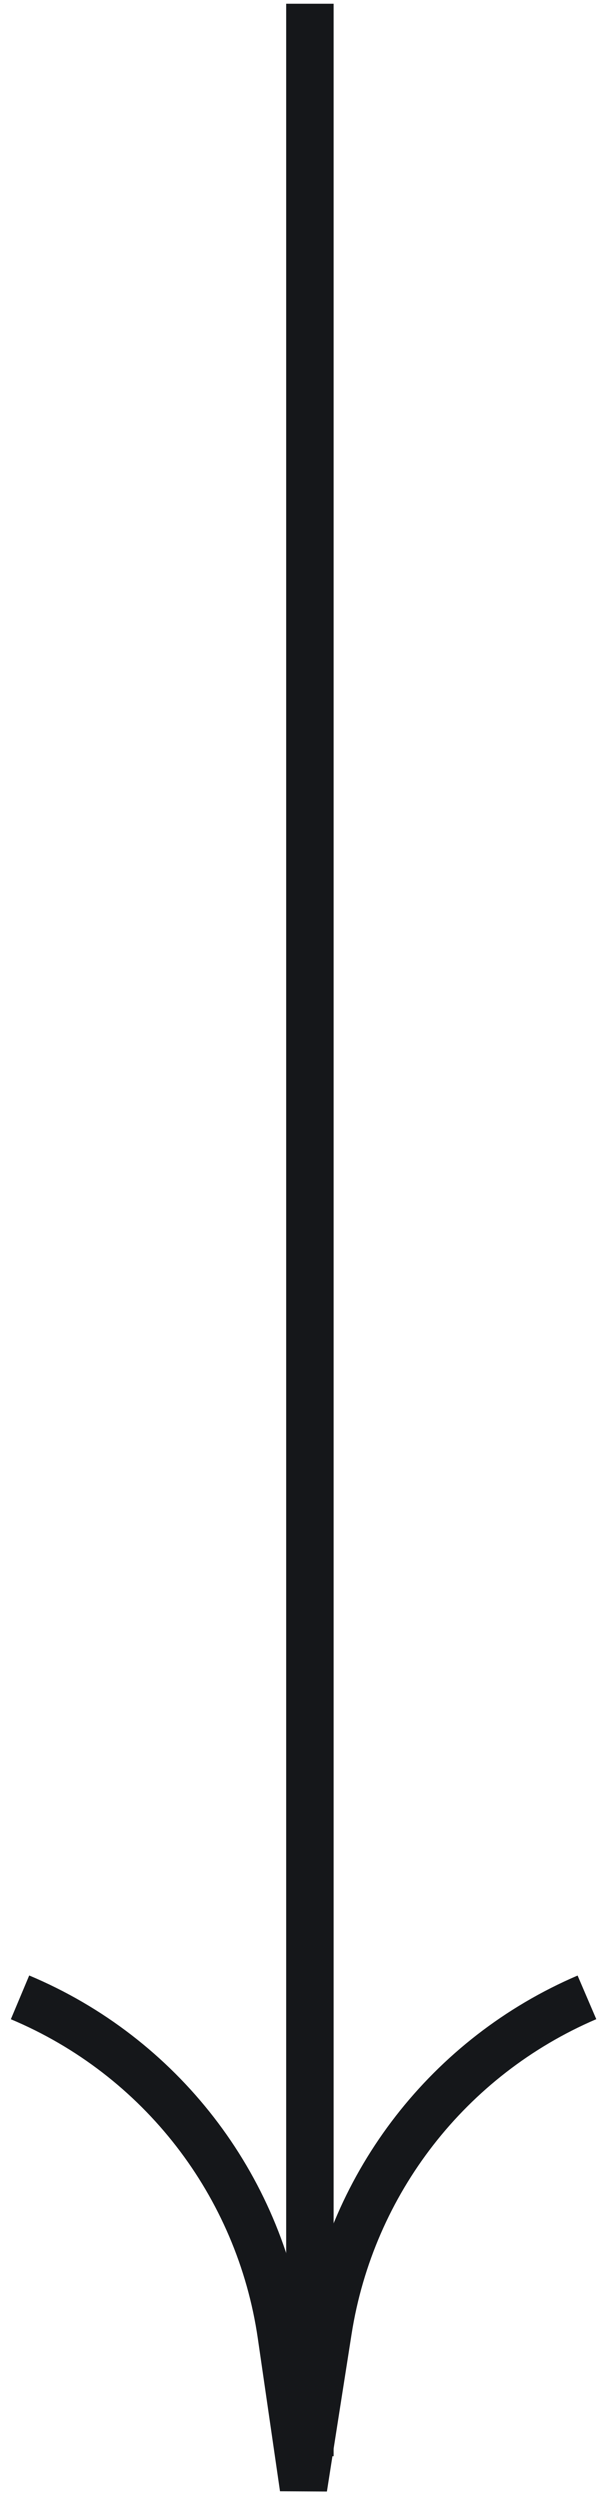 <svg xmlns="http://www.w3.org/2000/svg" width="38" height="158" viewBox="0 0 38 158" fill="none"><line x1="19.594" y1="0.236" x2="19.594" y2="155.236" stroke="#15171A" stroke-width="3"></line><path d="M1.266 126.236V126.236C10.134 129.959 16.403 138.057 17.785 147.576L19.188 157.236L20.748 147.287C22.217 137.922 28.398 129.97 37.111 126.236V126.236" stroke="#15171A" stroke-width="3"></path></svg>